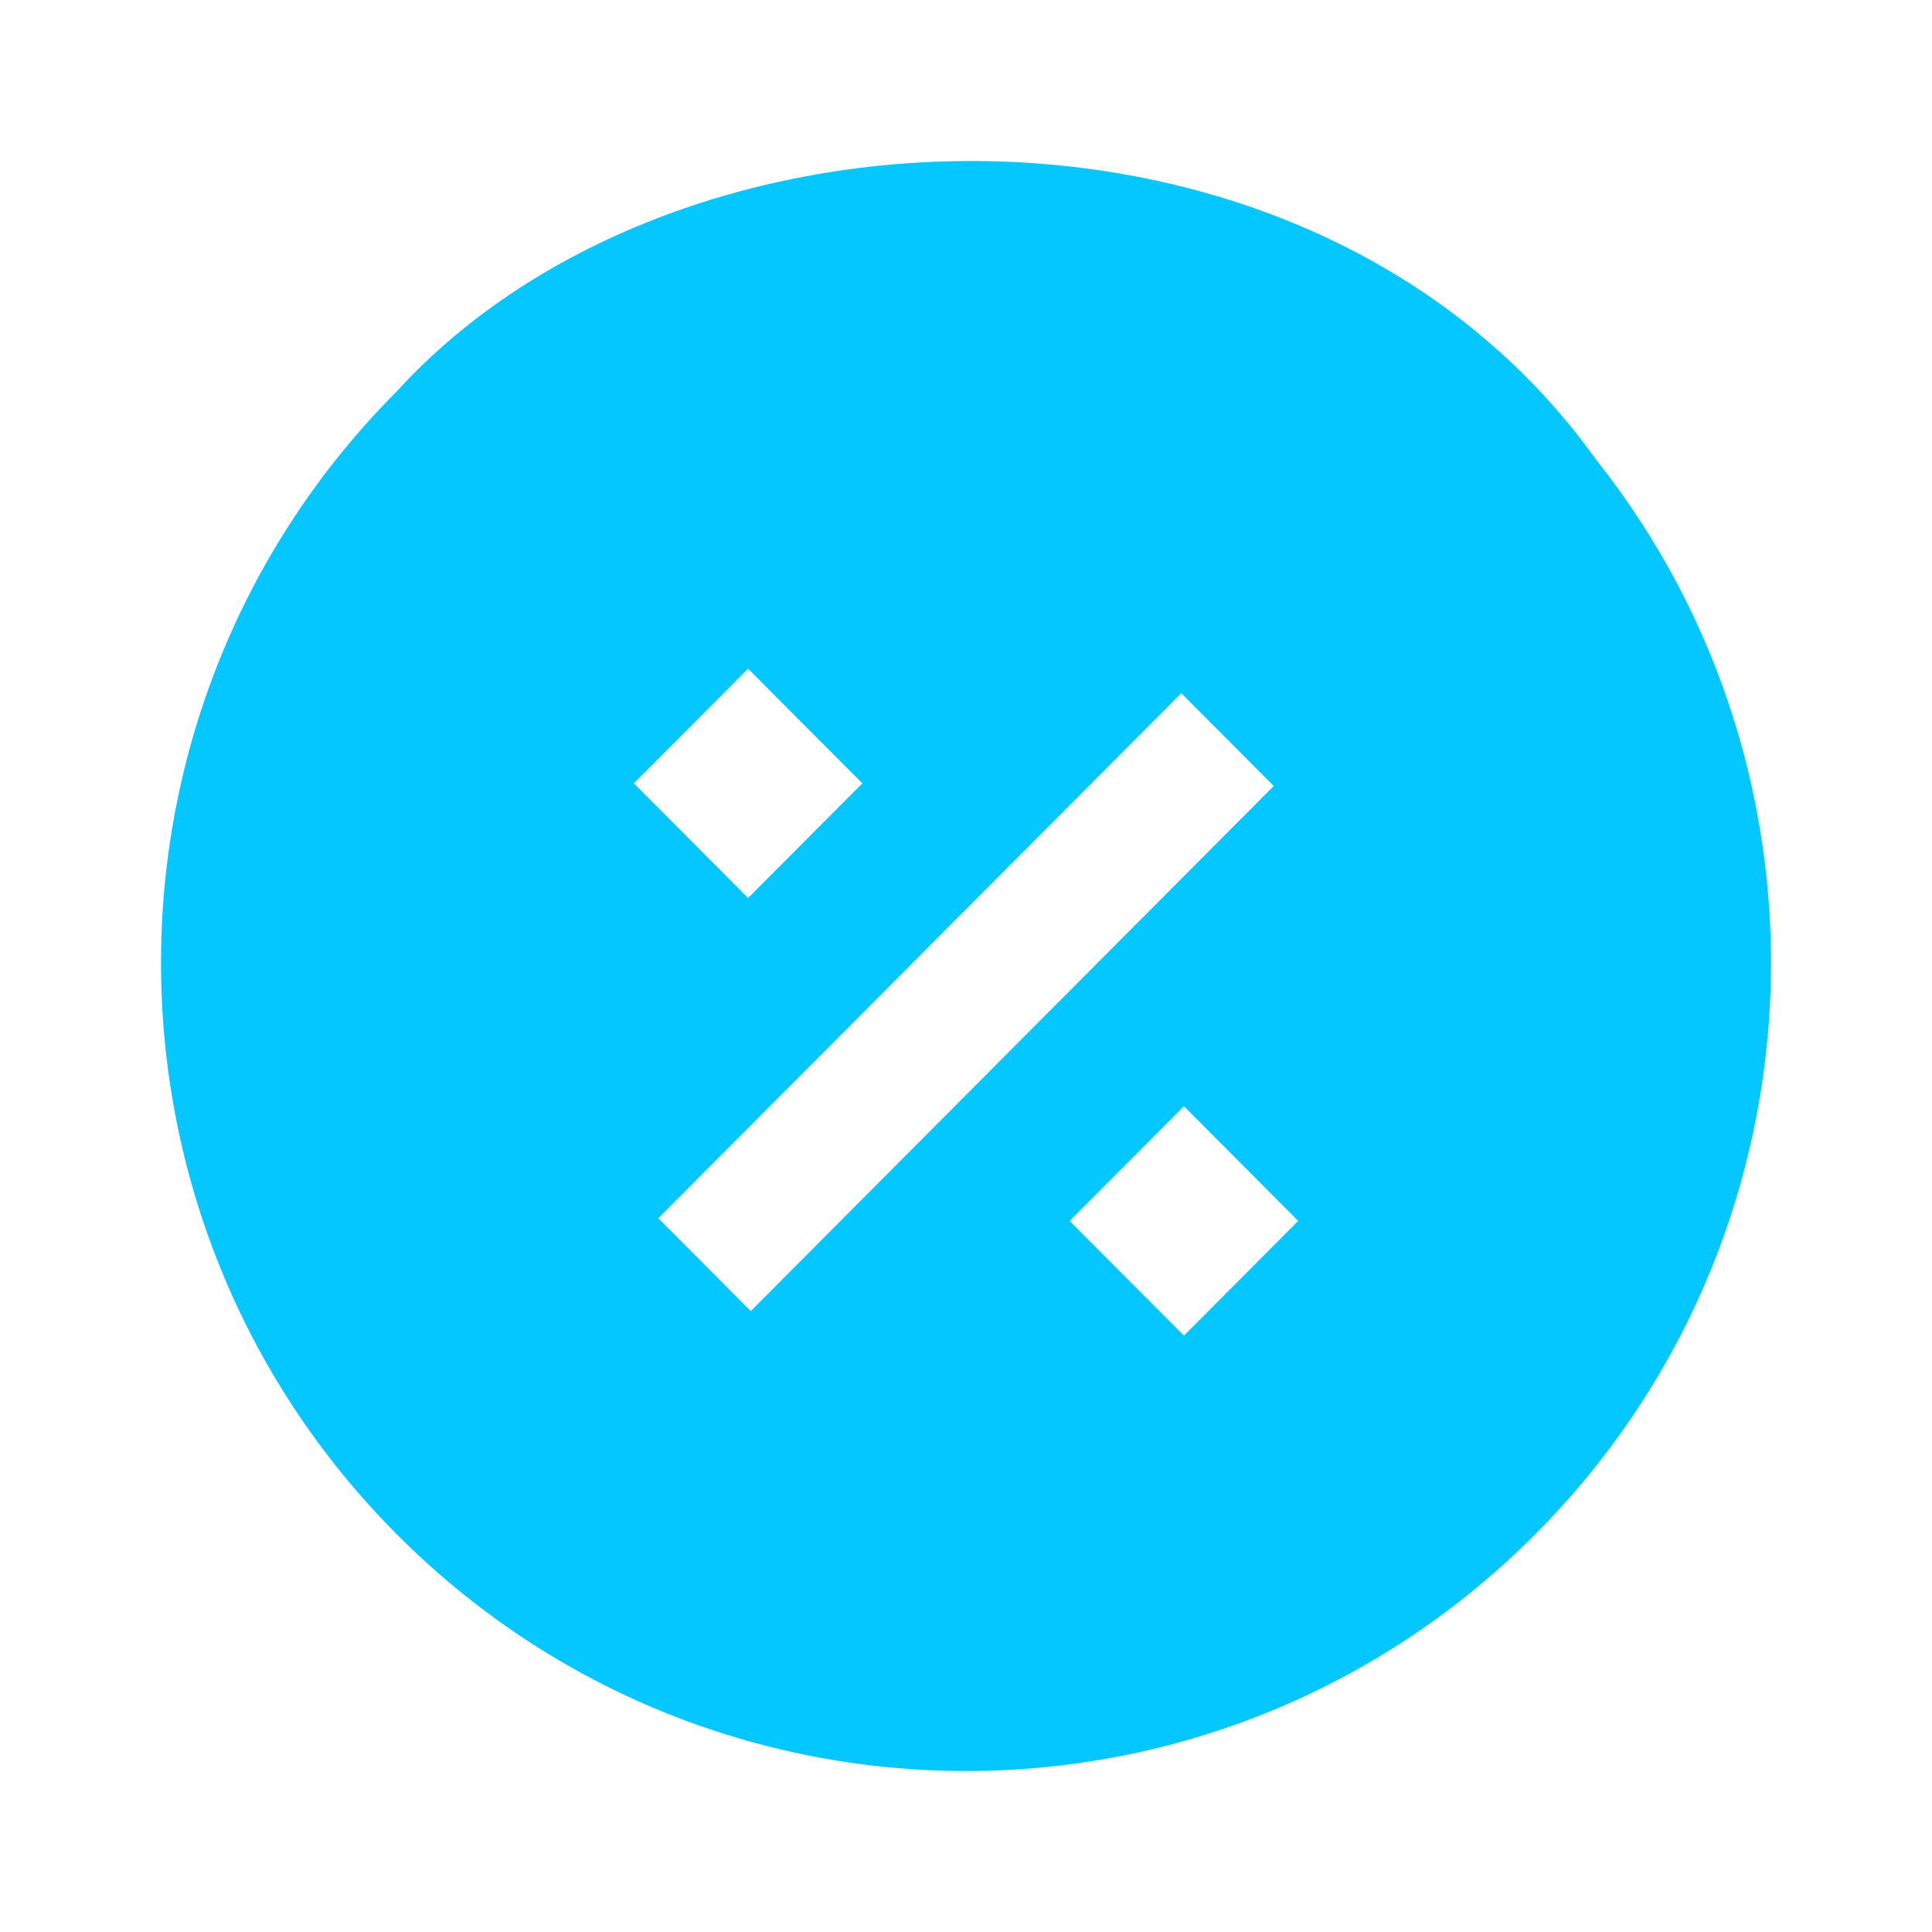 <svg width="40" height="40" viewBox="0 0 40 40" fill="none" xmlns="http://www.w3.org/2000/svg">
<path fill-rule="evenodd" clip-rule="evenodd" d="M33.048 9.52C38.262 16.091 37.841 25.685 31.785 31.766C25.276 38.301 14.723 38.301 8.215 31.766C1.706 25.231 1.706 14.636 8.215 8.102C14.08 1.674 27.218 1.362 33.048 9.52ZM16.445 14.805L15.488 13.844L14.531 14.805L14.08 15.258L13.123 16.218L14.08 17.179L14.531 17.632L15.488 18.593L16.445 17.632L16.896 17.179L17.854 16.218L16.896 15.258L16.445 14.805ZM15.543 27.145L26.371 16.273L24.457 14.352L13.629 25.223L15.543 27.145ZM24.512 22.903L25.469 23.864L25.92 24.317L26.877 25.278L25.92 26.239L25.469 26.692L24.512 27.652L23.555 26.692L23.103 26.239L22.146 25.278L23.103 24.317L23.555 23.864L24.512 22.903Z" fill="#04C7FF"/>
</svg>
